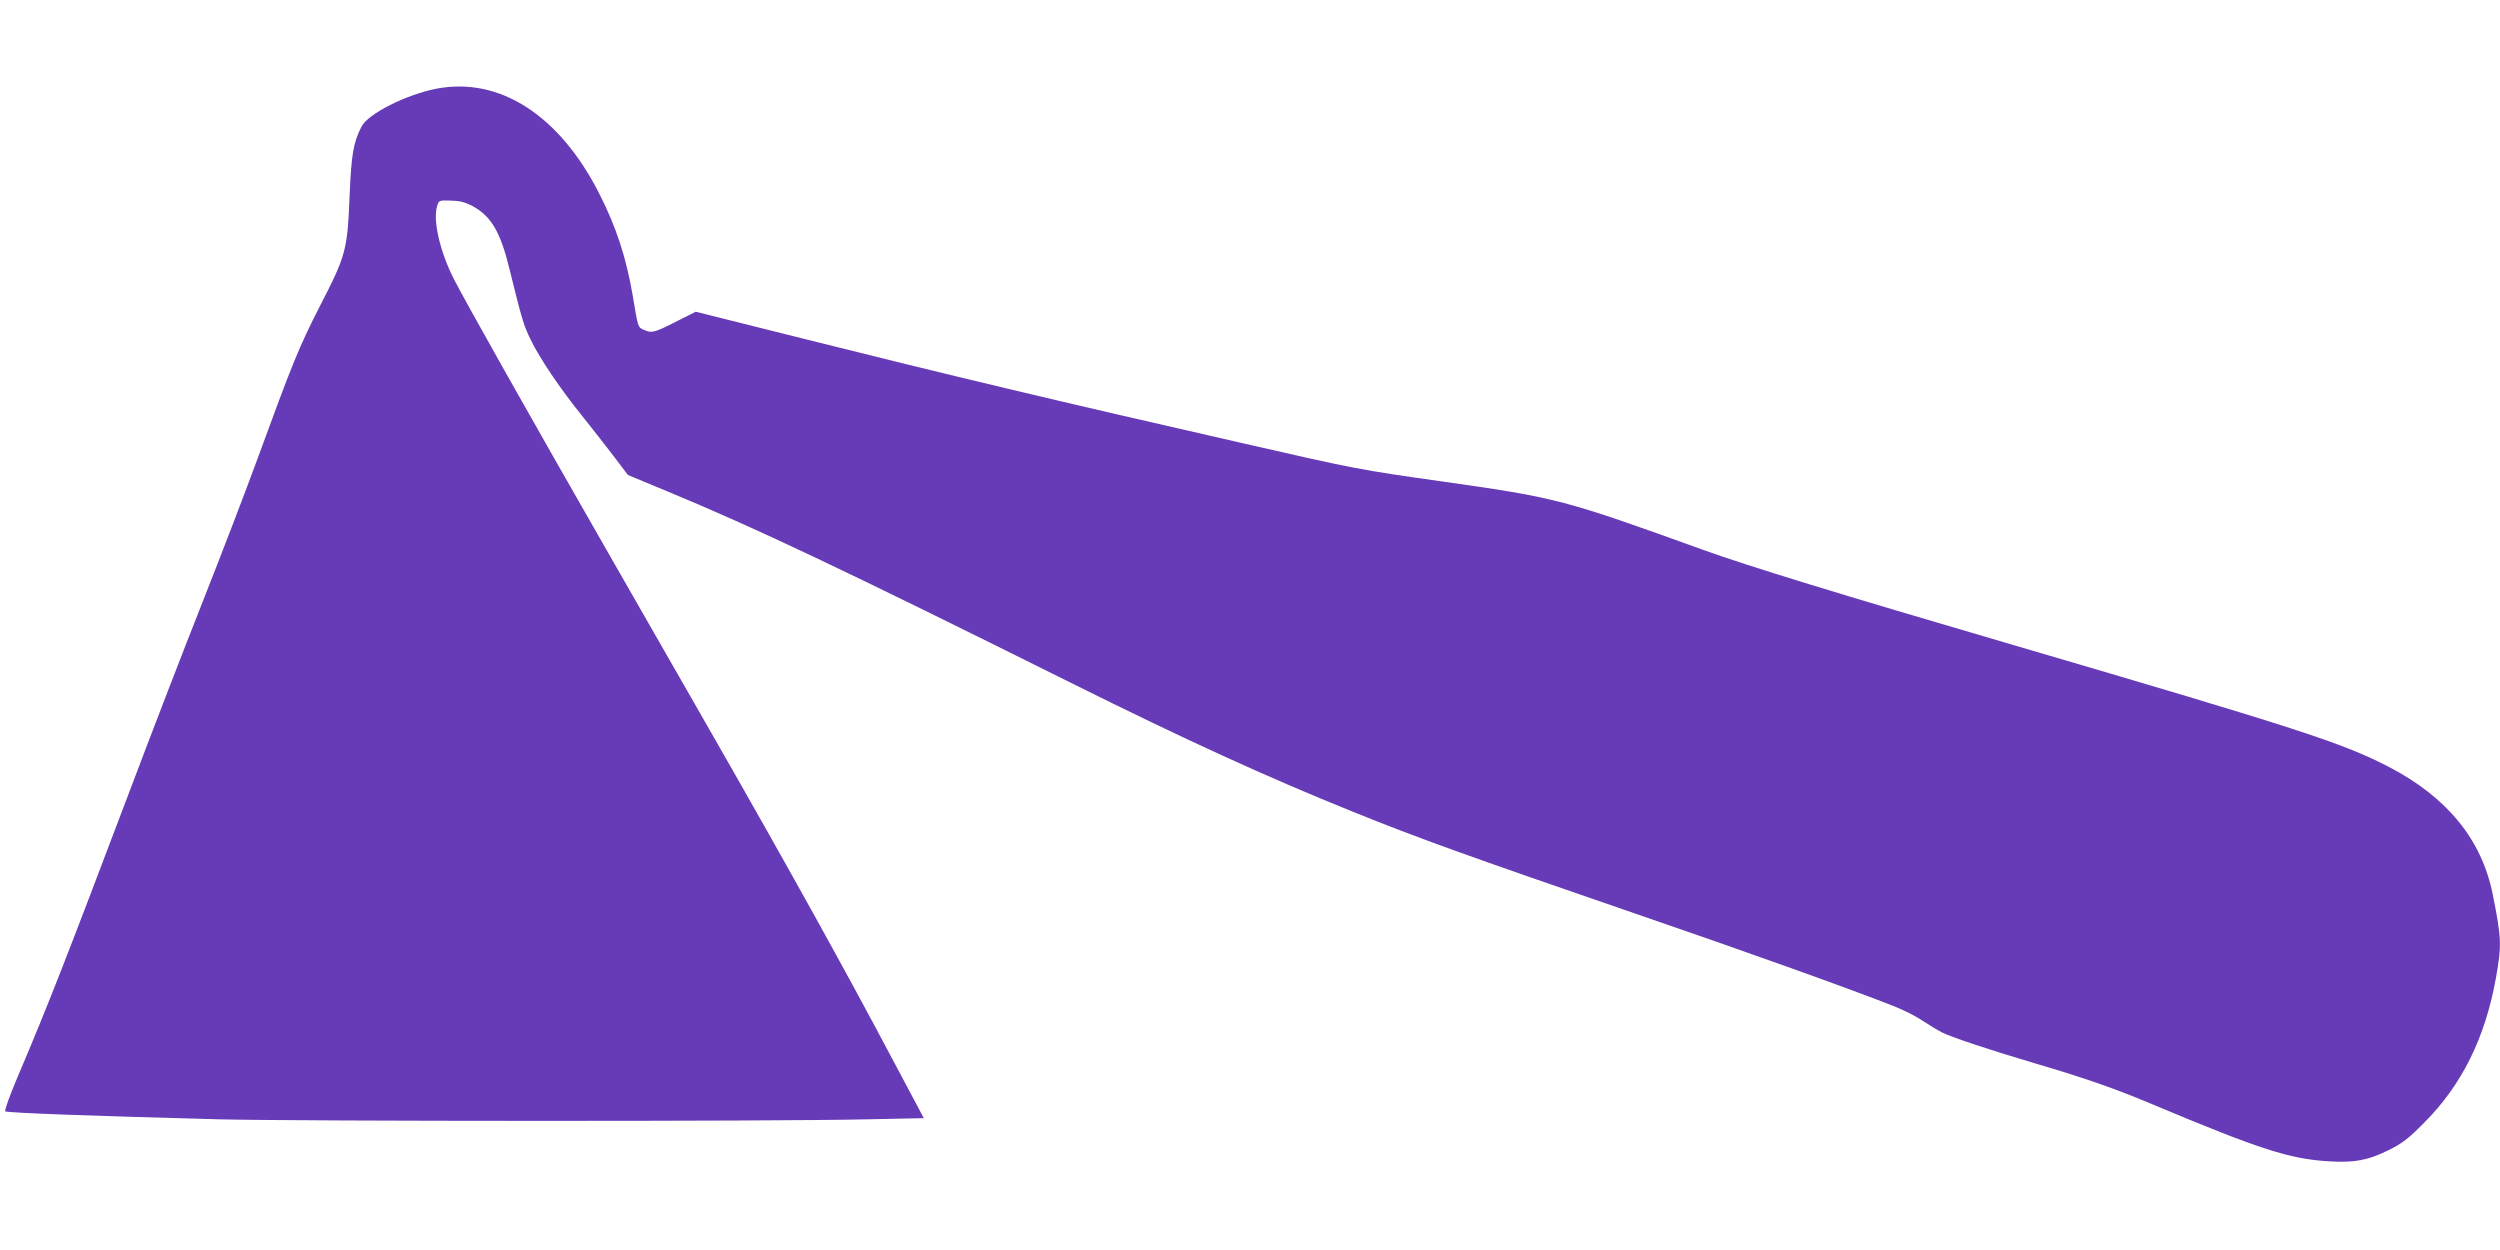 <?xml version="1.0" standalone="no"?>
<!DOCTYPE svg PUBLIC "-//W3C//DTD SVG 20010904//EN"
 "http://www.w3.org/TR/2001/REC-SVG-20010904/DTD/svg10.dtd">
<svg version="1.0" xmlns="http://www.w3.org/2000/svg"
 width="1280pt" height="640pt" viewBox="0 0 1280 640"
 preserveAspectRatio="xMidYMid meet">
<g transform="translate(0,640) scale(0.1,-0.1)"
fill="#673ab7" stroke="none">
<path d="M2235 5946 c-155 -30 -351 -129 -384 -194 -42 -82 -52 -143 -61 -352
-11 -280 -18 -307 -151 -565 -109 -214 -140 -290 -321 -785 -55 -151 -180
-477 -278 -725 -98 -247 -268 -688 -378 -980 -318 -841 -421 -1105 -574 -1464
-38 -90 -66 -167 -61 -171 8 -8 452 -24 1098 -41 421 -10 2834 -11 3312 0
l293 6 -149 280 c-248 469 -546 1006 -926 1670 -95 165 -332 579 -527 920
-415 724 -749 1317 -806 1430 -70 139 -106 297 -84 370 9 29 10 30 70 28 46
-1 74 -8 113 -29 95 -52 142 -133 189 -327 60 -244 71 -283 106 -354 45 -94
149 -249 261 -388 48 -60 122 -154 163 -208 l75 -99 200 -83 c458 -190 895
-397 2070 -982 583 -290 1000 -481 1444 -660 331 -134 585 -225 1436 -518 566
-194 1119 -392 1335 -478 47 -18 113 -52 145 -74 33 -22 78 -49 100 -60 48
-24 255 -93 493 -163 241 -71 400 -127 587 -206 548 -230 698 -278 900 -290
128 -8 199 5 304 57 69 34 102 59 180 138 195 194 315 437 370 743 30 169 29
203 -16 428 -56 281 -234 499 -533 654 -236 122 -460 195 -1910 620 -919 269
-1364 406 -1601 491 -709 256 -748 267 -1329 349 -426 60 -457 66 -1020 195
-962 219 -1519 352 -2261 538 l-547 137 -103 -52 c-110 -56 -123 -59 -164 -40
-29 13 -28 10 -55 172 -33 194 -84 352 -171 523 -203 402 -511 601 -834 539z"/>
</g>
</svg>
